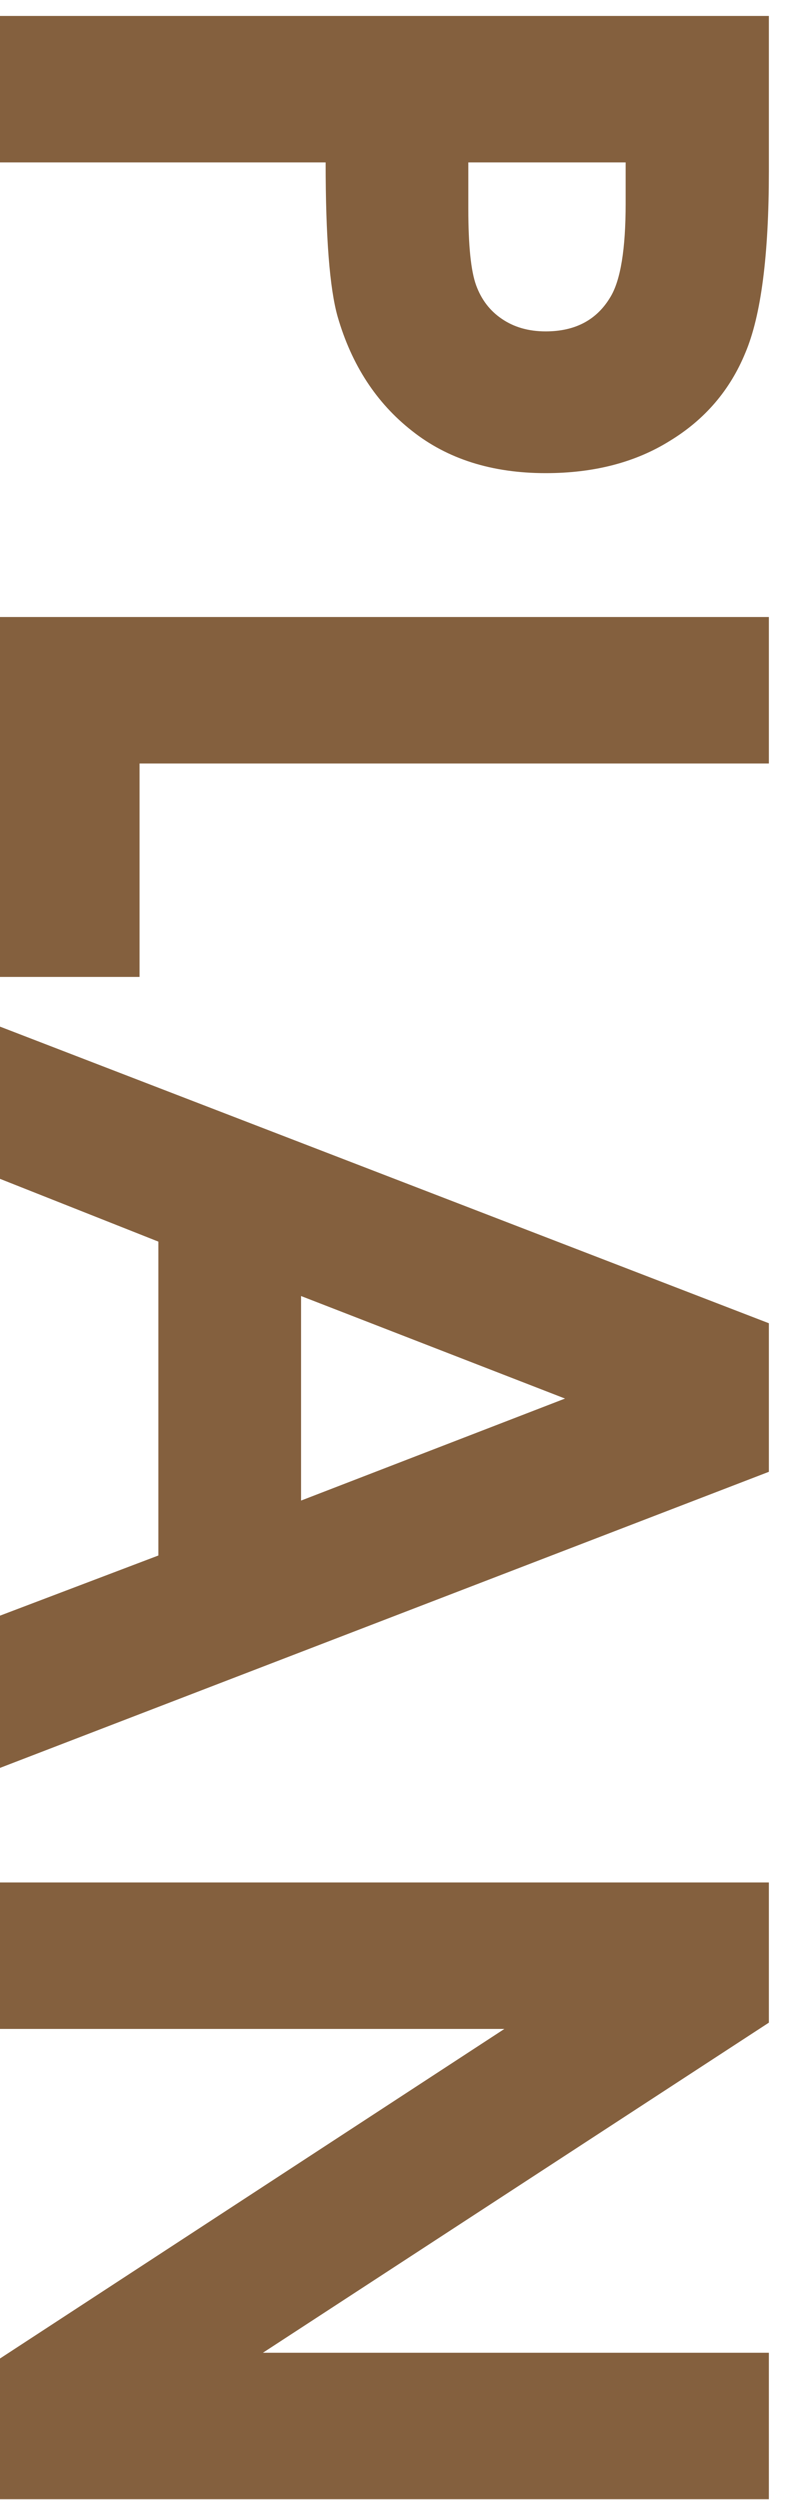 <svg width="44" height="140" viewBox="0 0 44 140" fill="none" xmlns="http://www.w3.org/2000/svg">
<path d="M43.096 0.893L43.096 9.594C43.096 14.301 42.656 17.689 41.777 19.76C40.918 21.85 39.512 23.49 37.559 24.682C35.625 25.893 33.301 26.498 30.586 26.498C27.578 26.498 25.078 25.707 23.086 24.125C21.094 22.562 19.707 20.434 18.926 17.738C18.477 16.156 18.252 13.275 18.252 9.096L-5.72431e-07 9.096L-2.13861e-07 0.893L43.096 0.893ZM26.25 9.096L26.25 11.703C26.25 13.754 26.396 15.18 26.689 15.98C26.982 16.781 27.461 17.406 28.125 17.855C28.809 18.324 29.629 18.559 30.586 18.559C32.246 18.559 33.457 17.914 34.219 16.625C34.785 15.688 35.068 13.949 35.068 11.41L35.068 9.096L26.25 9.096ZM43.096 34.555L43.096 42.758L7.822 42.758L7.822 54.711L-2.56634e-06 54.711L-1.68528e-06 34.555L43.096 34.555ZM43.096 74.106L43.096 82.426L-4.50261e-06 99.008L-4.12996e-06 90.482L8.877 87.113L8.877 69.535L-3.06065e-06 66.019L-2.68799e-06 57.494L43.096 74.106ZM31.67 78.324L16.875 72.582L16.875 84.037L31.67 78.324ZM43.096 105.424L43.096 113.275L14.736 131.762L43.096 131.762L43.096 139.965L-6.2929e-06 139.965L-5.94842e-06 132.084L28.271 113.627L-5.14164e-06 113.627L-4.78307e-06 105.424L43.096 105.424Z" fill="#84603E"/>
</svg>
